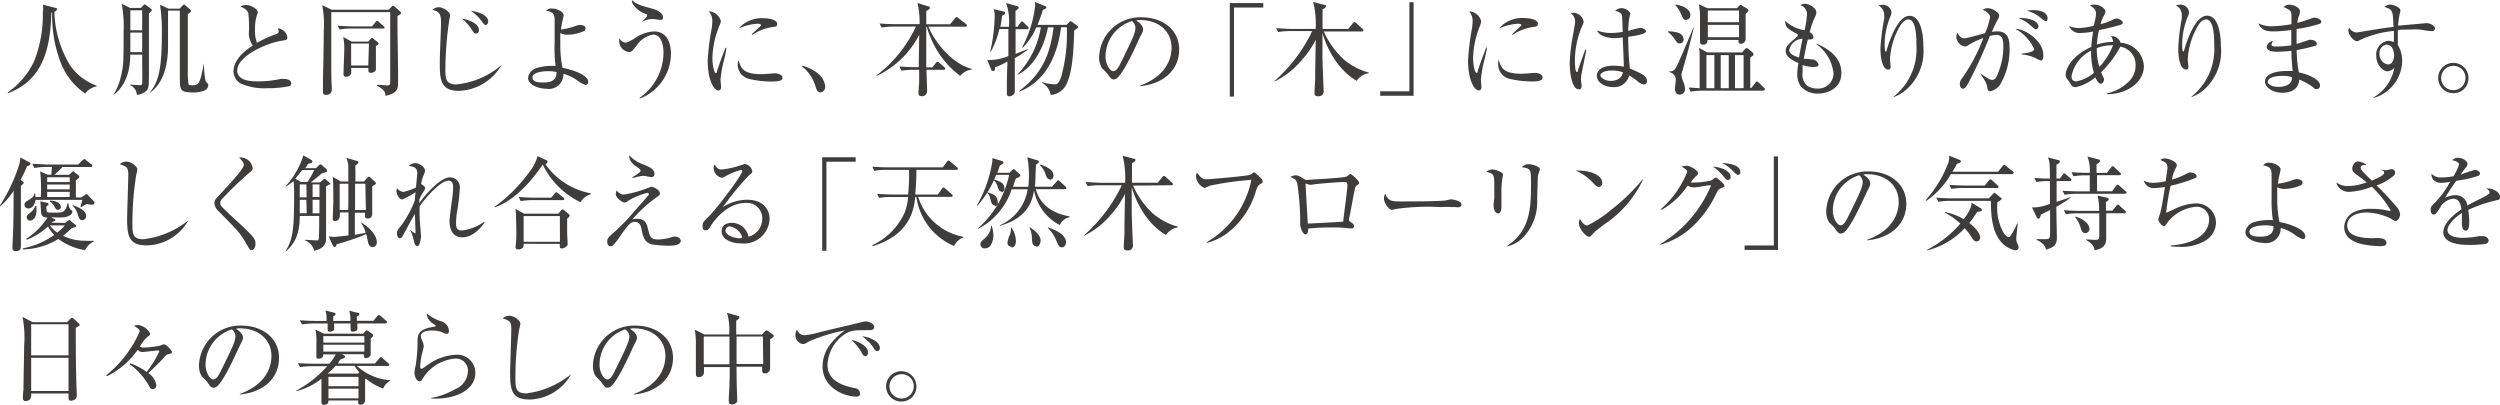 <svg id="レイヤー_1" data-name="レイヤー 1" xmlns="http://www.w3.org/2000/svg" viewBox="0 0 291.9 47.26"><defs><style>.cls-1{fill:#3f3c3c;}</style></defs><title>4-a</title><path class="cls-1" d="M12.28,11.09a2.05,2.05,0,0,0-1.33.84,7.86,7.86,0,0,1-3-4,15.37,15.37,0,0,1-.86-5.46L7,2.46c-.12,4.08-.89,7.88-5.09,9.43l0-.1A9.42,9.42,0,0,0,5,8.12a14.77,14.77,0,0,0,1-5.67A2.51,2.51,0,0,0,6,1.54l1.42.37c.2,0,.24.07.24.17s-.19.26-.31.3a12.75,12.75,0,0,0,1.8,6.2A6.39,6.39,0,0,0,12.29,11Z" transform="translate(-1 -1)"/><path class="cls-1" d="M18.39,2.57c0,.48,0,1,0,1.49,0,.8,0,4.37,0,5.1,0,2,0,2.22-.41,2.54a2,2,0,0,1-1,.38,1.33,1.33,0,0,0-.78-1.14v-.08a8.25,8.25,0,0,0,1.08.08c.19,0,.29,0,.32-.19s0-2.13,0-3.37H16.21c0,3-1.33,4.27-2,4.73l0,0A6.69,6.69,0,0,0,15.1,10c.33-1.36.33-1.67.33-5.29a14.29,14.29,0,0,0-.22-3.27l1,.49h1.24l.24-.25c.08-.08.14-.17.21-.17s.14.08.19.12L18.6,2c.07.06.12.11.12.19S18.65,2.37,18.39,2.57ZM17.6,4.81H16.22c0,.3,0,1.88,0,2.28H17.6Zm0-2.6H16.22V4.53H17.6ZM25,11.51a3.24,3.24,0,0,1-1.53.28C22,11.78,22,11.48,22,10c0-.58,0-3.56,0-3.61V2.24H20.62c0,.06,0,2.51,0,4.45-.11,3.66-1.59,4.76-2.21,5.22l0,0c1.08-1.31,1.49-2.67,1.49-7.12a19.4,19.4,0,0,0-.22-3.24l1,.46h1.29l.33-.35s.12-.13.18-.13.12.06.18.11l.53.46s.12.11.12.19-.25.31-.38.36c0,1.45,0,3.38,0,3.9,0,.86,0,1.73,0,2.59a11,11,0,0,0,.08,1.7c.06.1.22.12.42.12.71,0,.79-.24,1-.85.08-.26.33-1.48.39-1.73h0A9.52,9.52,0,0,0,25,10.43a1,1,0,0,0,.25.32.28.28,0,0,1,.07.2A.78.78,0,0,1,25,11.51Z" transform="translate(-1 -1)"/><path class="cls-1" d="M34.54,11.11a12.89,12.89,0,0,1-2.33.19A6.74,6.74,0,0,1,29,10.7a1.74,1.74,0,0,1-.74-1.37c0-.74.47-1.91,2.26-3a2.55,2.55,0,0,1-.47-1.39A13.67,13.67,0,0,0,30,2.57,1,1,0,0,0,29.54,2c-.33-.18-.38-.19-.46-.25a1.66,1.66,0,0,1,.67-.17c.52,0,1.35.48,1.35.84a1.1,1.1,0,0,1-.07.26,4.6,4.6,0,0,0-.25,1.65A4.14,4.14,0,0,0,31,6,13.57,13.57,0,0,1,33.2,5c.21-.08.34-.16.34-.32a1.23,1.23,0,0,0-.09-.38,1.43,1.43,0,0,1,.78.38,1.3,1.3,0,0,1,.32.65c0,.34-.08.34-.73.44-1.67.26-5.12,1.77-5.12,3.45,0,1.28,1.75,1.28,2.52,1.28a12.17,12.17,0,0,0,2.53-.28,3.17,3.17,0,0,1,.45,0c.32,0,.8.12.8.5S34.69,11.06,34.54,11.11Z" transform="translate(-1 -1)"/><path class="cls-1" d="M47.41,2.88c0,.25,0,.52,0,.92,0,.71.06,4.67.07,5.42,0,.36,0,1,0,1.43,0,.73-.07,1.24-1.47,1.54,0-.37-.12-.74-1-1.18v-.1c.63,0,1,.06,1.14.06.33,0,.41,0,.41-.47V6.92c0-.46,0-4.1,0-4.38V2.42H39.68c0,.7,0,3.75,0,4.38,0,.41,0,.82,0,1.24,0,1.12,0,2.25.06,3.12,0,.06,0,.19,0,.31,0,.61-.62.61-.68.61-.35,0-.35-.23-.35-.41s0-.94,0-1.1c0-.79.09-3.69.09-5.9a11.63,11.63,0,0,0-.18-3.07l1.11.54h6.66l.32-.35c.07-.07.12-.11.19-.11a.31.31,0,0,1,.2.1l.59.53a.37.37,0,0,1,.13.2C47.84,2.62,47.68,2.71,47.41,2.88ZM45.74,4.33H42.05a7.76,7.76,0,0,0-1.39.11L40.43,4c.73.06,1.46.08,1.81.08h2.21l.39-.49c.08-.1.13-.14.2-.14a.34.34,0,0,1,.22.13l.53.48a.34.34,0,0,1,.12.2C45.91,4.3,45.83,4.33,45.74,4.33Zm-.85,2c0,.37,0,1,0,1.44,0,.2,0,1.1,0,1.24a.4.4,0,0,1-.15.36.77.77,0,0,1-.44.13c-.29,0-.29-.14-.29-.43V8.93H42a3.91,3.91,0,0,1,0,.65.58.58,0,0,1-.58.38.27.27,0,0,1-.31-.31c0-.48.09-2.59.09-3a6.21,6.21,0,0,0-.13-1.34l1,.55H44l.25-.29c.08-.1.13-.13.19-.13s.12,0,.21.12l.43.35a.27.27,0,0,1,.12.19C45.22,6.18,45.09,6.27,44.89,6.37Zm-.81-.25H42V8.64h2Z" transform="translate(-1 -1)"/><path class="cls-1" d="M54.57,11.61c-2.22,0-2.22-1.46-2.22-3.42,0-.71.14-3.81.14-4.45,0-.79,0-1.4-1-1.58a1,1,0,0,1,.79-.31c.38,0,1.27.47,1.27.94a1.62,1.62,0,0,1-.08.48A40.48,40.48,0,0,0,53,9c0,1.08,0,1.86,1.27,1.86a9.51,9.51,0,0,0,5.29-2.27l0,0A6,6,0,0,1,54.57,11.61Zm2-6.69c-.07,0-.2,0-.37-.28a5.48,5.48,0,0,0-1.28-1.48c1.37.28,2,.79,2,1.35A.37.37,0,0,1,56.52,4.92Zm1.18-1c-.15,0-.19,0-.55-.5A5.11,5.11,0,0,0,56,2.28c.31,0,2,.32,2,1.22C58,3.67,57.93,3.9,57.7,3.9Z" transform="translate(-1 -1)"/><path class="cls-1" d="M69.36,10.92a3.55,3.55,0,0,1-1-.56,4.73,4.73,0,0,0-1.58-.74,1.7,1.7,0,0,1-2,1.74c-.88,0-2.12-.44-2.12-1.26a1.39,1.39,0,0,1,1-1.16,6.12,6.12,0,0,1,2.21-.23A16.14,16.14,0,0,1,65.76,6c0-.24,0-2.53,0-2.61,0-.72-.14-1-1-1.14A.89.89,0,0,1,65.53,2c.41,0,1.28.32,1.28.79a5.66,5.66,0,0,1-.14.66,9,9,0,0,0-.17,1,7.9,7.9,0,0,0,1.87-.48,1,1,0,0,1,.35-.06c.17,0,.65.07.65.4a.33.33,0,0,1-.17.31,4.9,4.9,0,0,1-2,.44,1.82,1.82,0,0,1-.78-.2c0,.22,0,.66,0,1.28a13.52,13.52,0,0,0,.26,2.78c1.12.2,3,.83,3,1.63C69.7,10.71,69.61,10.92,69.36,10.92ZM65,9.31c-.61,0-1.83.13-1.83.73s.85.59,1.35.59c1.41,0,1.46-.8,1.46-1.22A4.34,4.34,0,0,0,65,9.31Z" transform="translate(-1 -1)"/><path class="cls-1" d="M75.73,12.5l-.06-.07a6.49,6.49,0,0,0,2.8-5.28c0-.78-.22-2.11-1.2-2.11a2.91,2.91,0,0,0-1.92,1.25c-.48.61-.62.79-.87.79A1.28,1.28,0,0,1,73.3,5.8a1.54,1.54,0,0,1,0-.32c.24.29.41.49.73.49.15,0,.22,0,1-.44a4.3,4.3,0,0,1,2.31-.86c1.75,0,2,1.72,2,2.59A5.64,5.64,0,0,1,75.73,12.5ZM78,3.31c-.13,0-.73-.1-.86-.1a3.35,3.35,0,0,0-1.24.36l0,0c.64-.62.66-.65.66-.77s-.06-.12-.19-.18a2.82,2.82,0,0,1-1.37-1A.86.86,0,0,1,74.78,1c.54.52,1,.64,2.35,1,.82.23,1.28.61,1.28,1S78.22,3.31,78,3.31Z" transform="translate(-1 -1)"/><path class="cls-1" d="M85.54,8a14,14,0,0,0-.41,2.29c0,.13.06.71.06.83s0,.44-.31.44c-.48,0-1.25-1.1-1.25-3.54A30.39,30.39,0,0,1,84.1,4.3a5.68,5.68,0,0,0,.07-.8,1.63,1.63,0,0,0-.4-1.16.47.47,0,0,1,.21,0,1.55,1.55,0,0,1,1.19,1.14A1.63,1.63,0,0,1,85,4a10.61,10.61,0,0,0-.82,3.77c0,.83.2,1.75.39,1.75s.13-.14.15-.23c.13-.41.62-1.8,1-2.72l.09,0C85.8,6.91,85.64,7.61,85.54,8Zm5.66,2.52a11.47,11.47,0,0,1-2.88-.34,1.75,1.75,0,0,1-1.19-1.63,1,1,0,0,1,.12-.5c.27.91.48,1.61,2.71,1.61.24,0,1.38-.1,1.49-.1.41,0,.91.18.91.52S91.94,10.51,91.2,10.51Zm-.09-6.34a5.45,5.45,0,0,0-2.27.89L88.77,5l1.07-1a.11.11,0,0,0,0-.1c0-.13-.37-.13-.44-.13a6.8,6.8,0,0,0-2.14.54,3.57,3.57,0,0,1,2.92-1.18c.73,0,1.56.22,1.56.64S91.53,4.09,91.11,4.17Z" transform="translate(-1 -1)"/><path class="cls-1" d="M96.81,11.79c-.38,0-.47-.31-.59-.71a4.68,4.68,0,0,0-1.54-2.3l0-.11a5,5,0,0,1,1.87.95,2.19,2.19,0,0,1,.8,1.48A.64.64,0,0,1,96.81,11.79Z" transform="translate(-1 -1)"/><path class="cls-1" d="M105.33,4.11a7.13,7.13,0,0,0-1.39.11l-.24-.48c.8.07,1.64.08,1.81.08h2.86a10.11,10.11,0,0,0-.24-2.47l1.27.4c.11,0,.17.07.17.16s-.06.19-.42.38c0,.08,0,1,0,1.54h2.78l.55-.67c.08-.11.14-.16.2-.16s.13,0,.24.13l.86.66a.25.25,0,0,1,.12.19c0,.08-.06.13-.18.13h-4.32c.92,2.16,3,4.43,5.07,4.93v.08a2,2,0,0,0-1.35.74,10.21,10.21,0,0,1-2.72-3,11.6,11.6,0,0,1-1.19-2.73h-.06c0,.76,0,1.27,0,1.4,0,.53,0,2.85,0,3.33h.71l.41-.5c.08-.1.14-.14.2-.14a.38.38,0,0,1,.21.12l.56.49a.27.27,0,0,1,.12.19c0,.07-.07.13-.18.13h-2c0,.38.07,2.12.07,2.48a.59.59,0,0,1-.62.6c-.39,0-.39-.25-.39-.37,0-.36.07-.92.08-1.28,0-.7,0-1.12,0-1.43h-.65a7.12,7.12,0,0,0-1.39.11L106,8.76c.73.06,1.46.08,1.81.08h.46c0-.54.06-3.45.06-3.78a10.71,10.71,0,0,1-5,4.82l0-.07a15.13,15.13,0,0,0,4.61-5.71Z" transform="translate(-1 -1)"/><path class="cls-1" d="M119.49,7.79c0,1.45,0,1.7,0,2.4,0,.42,0,1.09,0,1.51s-.51.55-.61.55c-.26,0-.32-.16-.32-.34s0-.49,0-.58c0-.9,0-1.22.07-3.14a11.78,11.78,0,0,1-1.45.68c0,.22,0,.42-.22.42s-.2-.13-.24-.2L116.27,8a5.51,5.51,0,0,0,2.47-.46c0-1.06,0-2.24,0-3.15h-1.06a9.52,9.52,0,0,1-1,2.65l-.07,0a19.6,19.6,0,0,0,.53-4.16,2.13,2.13,0,0,0-.12-.82l1.13.28c.09,0,.2,0,.2.18s-.17.24-.35.31a10.61,10.61,0,0,1-.2,1.3h1a6.81,6.81,0,0,0-.32-2.78l1.29.38c.07,0,.18.08.18.17s-.2.25-.38.35c0,.25,0,1.52,0,1.88h.24l.33-.46c.06-.07.12-.16.18-.16a.37.37,0,0,1,.21.13l.47.46a.29.29,0,0,1,.11.18c0,.11-.11.13-.18.13h-1.35c0,.77,0,2.11,0,2.88L121,6.73l0,.08A14.2,14.2,0,0,1,119.49,7.79Zm6.94-3.25c-.09,2.51-.19,4.79-.93,6.34a2.25,2.25,0,0,1-1.82,1.21,2,2,0,0,0-1-1.42l0-.08a5.11,5.11,0,0,0,1.42.25c.28,0,.47,0,.8-.85a18.8,18.8,0,0,0,.66-5.81h-.67c-.34,2.71-1.47,6.2-4.87,7.51l0-.08c2.49-1.91,3.55-3.93,4-7.42h-.66c-.48,2.53-1.81,4.71-3.52,5.53l0-.07a10.31,10.31,0,0,0,2.69-5.46H122a7.58,7.58,0,0,1-1.59,2.39l-.06-.06a13.59,13.59,0,0,0,1.52-4.89,1.39,1.39,0,0,0-.06-.41L123,1.7c.12,0,.18.12.18.19s-.22.22-.41.26c-.31,1-.51,1.45-.62,1.75h3.39l.28-.3c.07-.08.13-.13.18-.13a.49.49,0,0,1,.21.11l.55.42c.08.06.13.1.13.17S126.57,4.48,126.44,4.54Z" transform="translate(-1 -1)"/><path class="cls-1" d="M134.1,11.06V11c2.52-.91,3.69-2.6,3.69-4.43,0-2-1.6-3.23-3.65-3.23a.91.91,0,0,0-.48.07c.64.35.81.79.81,1s0,.22-.4,1c-.75,1.64-1.86,4.05-2.66,4.73a.67.67,0,0,1-.38.13c-.27,0-.38-.16-.73-.66-.08-.12-.55-.56-.64-.67a2.26,2.26,0,0,1-.33-1.22,4.81,4.81,0,0,1,5-4.7c2.28,0,4.35,1.35,4.35,3.77S136.79,10.82,134.1,11.06Zm-.93-7.6a4.35,4.35,0,0,0-3.09,4.13c0,.82.46,1.72.92,1.72s.78-.85,1-1.26c1.18-2.41,1.57-3.19,1.57-3.81A1.06,1.06,0,0,0,133.17,3.46Z" transform="translate(-1 -1)"/><path class="cls-1" d="M145.08,1.88v10.4h-.49V1.36h3.91v.52Z" transform="translate(-1 -1)"/><path class="cls-1" d="M155.56,4.67a9.94,9.94,0,0,0,2.33,3.26,7.56,7.56,0,0,0,2.92,1.54v.08a2,2,0,0,0-1.4.89c-3.06-1.79-4-5.59-4-5.61,0,.67,0,1.56,0,2.87,0,.62.14,3.84.14,3.9a.57.57,0,0,1-.62.64c-.45,0-.45-.24-.45-.41s.07-1.3.08-1.55c0-.74,0-1.14.07-4.65A10.53,10.53,0,0,1,153,8a9.57,9.57,0,0,1-3.19,2.52l0-.06a18.15,18.15,0,0,0,4.4-5.83h-2.6a8,8,0,0,0-1.39.11L150,4.3c.6,0,1.21.08,1.81.08h2.81a11,11,0,0,0-.29-3.15l1.34.35c.06,0,.15,0,.15.14s-.13.23-.4.38c0,.32,0,1.92,0,2.28h3l.54-.66s.12-.14.19-.14.16.08.22.13l.71.65a.24.24,0,0,1,.12.18c0,.12-.12.13-.19.13Z" transform="translate(-1 -1)"/><path class="cls-1" d="M162.15,12.18v-.52h3.41V1.26h.49V12.18Z" transform="translate(-1 -1)"/><path class="cls-1" d="M174.32,8a14,14,0,0,0-.41,2.29c0,.13.06.71.06.83s0,.44-.31.44c-.48,0-1.25-1.1-1.25-3.54a30.39,30.39,0,0,1,.46-3.72,5.68,5.68,0,0,0,.07-.8,1.63,1.63,0,0,0-.4-1.16.47.47,0,0,1,.21,0,1.55,1.55,0,0,1,1.19,1.14,1.63,1.63,0,0,1-.15.56A10.61,10.61,0,0,0,173,7.75c0,.83.2,1.75.39,1.75s.13-.14.15-.23c.13-.41.62-1.8,1-2.72l.09,0C174.58,6.91,174.41,7.61,174.32,8ZM180,10.51a11.47,11.47,0,0,1-2.88-.34,1.75,1.75,0,0,1-1.19-1.63A1,1,0,0,1,176,8c.27.91.48,1.61,2.71,1.61.24,0,1.38-.1,1.49-.1.41,0,.91.18.91.52S180.72,10.51,180,10.51Zm-.09-6.34a5.45,5.45,0,0,0-2.27.89L177.54,5l1.07-1a.11.11,0,0,0,0-.1c0-.13-.37-.13-.44-.13a6.8,6.8,0,0,0-2.14.54A3.57,3.57,0,0,1,179,3.11c.73,0,1.56.22,1.56.64S180.31,4.09,179.88,4.17Z" transform="translate(-1 -1)"/><path class="cls-1" d="M185.66,9.61a4.42,4.42,0,0,0-.06.65c0,.13.07.68.07.79,0,.35-.2.38-.33.38-.84,0-1.06-2.13-1.06-3a20.38,20.38,0,0,1,.38-3.33c.17-.94.25-1.38.25-1.54a1.12,1.12,0,0,0-.51-1,.87.87,0,0,1,.35-.07,1.27,1.27,0,0,1,1.15,1c0,.16,0,.2-.19.6A10.1,10.1,0,0,0,184.89,8c0,.19,0,1.39.21,1.39s.13-.11.15-.2S186,7,186.11,6.8l.12,0Zm7.27,1.25a1.41,1.41,0,0,1-.71-.36,8.16,8.16,0,0,0-1-.7,1.77,1.77,0,0,1-1.89,1.37c-1,0-1.88-.56-1.88-1.31s.75-1.19,1.93-1.19a7.7,7.7,0,0,1,1.22.11c0-.54-.12-2.91-.13-3.41a6.63,6.63,0,0,1-1,.08c-.51,0-1.72-.16-2-.9a4.45,4.45,0,0,0,1.65.3,9,9,0,0,0,1.34-.12c0-.76-.06-1.8-.08-1.92s-.12-.37-.8-.55a1.18,1.18,0,0,1,.76-.31c.4,0,1,.34,1,.65,0,0-.13.68-.14.73a10.8,10.8,0,0,0-.09,1.28l.39-.11a6.15,6.15,0,0,1,1.07-.24c.22,0,.62.18.62.41s-.75.46-2.08.62c0,.08,0,1.88.19,3.71,1.34.56,2,.88,2,1.45A.36.36,0,0,1,192.93,10.86Zm-3.79-1.62c-.92,0-1.28.35-1.28.55s.44.65,1.2.65c.2,0,1.25,0,1.43-1A3.64,3.64,0,0,0,189.15,9.24Z" transform="translate(-1 -1)"/><path class="cls-1" d="M197.13,6.07c-.28,0-.33-.11-.61-.52a3.72,3.72,0,0,0-.78-.82V4.66a3.72,3.72,0,0,1,1.19.16.86.86,0,0,1,.65.77A.46.46,0,0,1,197.13,6.07Zm.28,3.26a1.85,1.85,0,0,0-.08.44,2.17,2.17,0,0,0,.15.62,2.67,2.67,0,0,1,.26.95.63.63,0,0,1-.61.71c-.4,0-.56-.3-.56-.72,0-.16.09-.84.09-1s0-.74-.83-.94V9.35c.44,0,.6-.1.78-.32.28-.4,1.73-3.91,2.11-4.81h.06C198.31,6,198.33,6.19,197.42,9.34Zm.49-6c-.31,0-.35-.1-.67-.79a2.69,2.69,0,0,0-.61-.91V1.54c.72.06,1.75.48,1.75,1.22A.49.49,0,0,1,197.91,3.3Zm9,8.26H199.8a7.84,7.84,0,0,0-1.39.11l-.24-.47c.61,0,1,.06,1.28.07,0-3.24,0-3.6,0-4a3.24,3.24,0,0,0-.09-.7l1,.52h4.06l.27-.32c.09-.11.15-.18.26-.18a.42.42,0,0,1,.24.13l.42.36c.09.08.13.13.13.22s0,.16-.38.37v3.57h.13l.46-.6c.06-.07.13-.16.19-.16s.15.08.21.13l.61.6c.11.11.12.16.12.19S207,11.57,206.9,11.57Zm-2.08-8.92c0,.4,0,.85,0,1.45,0,.41,0,1.07,0,1.48a.55.55,0,0,1-.59.5c-.26,0-.25-.18-.24-.44h-3.62c0,.18,0,.56-.56.56-.29,0-.32-.22-.32-.41,0-.44,0-2.4,0-2.79a6.49,6.49,0,0,0-.14-1.52l1,.46h3.46l.2-.22c.11-.12.15-.17.22-.17s.13,0,.21.12L205,2c.14.12.15.19.15.23S205,2.49,204.82,2.64Zm-3.65,4.77h-.93v3.86h.93Zm2.88-5.21h-3.64V3.59h3.64Zm0,1.67h-3.64V5.34h3.64Zm-1.2,3.54h-.94v3.86h.94Zm1.73,0h-1v3.86h1Z" transform="translate(-1 -1)"/><path class="cls-1" d="M213.25,11.93a2.63,2.63,0,0,1-2-.85,2.58,2.58,0,0,1-.4-1.5,6.48,6.48,0,0,1,.14-1.22c-.55-.24-1.49-.66-1.49-1.4,0-.52.21-.7,1.26-1.62.13-.11.14-.17.14-.23s0-.13-.13-.18c-1-.54-1.32-.74-1.33-1.5a4.06,4.06,0,0,0,2.27,1.1,14,14,0,0,0,.28-1.92,1.12,1.12,0,0,0-.76-1,.72.72,0,0,1,.51-.17c.57,0,1.34.54,1.34,1a1.55,1.55,0,0,1-.18.58,9.55,9.55,0,0,0-.6,1.74.71.71,0,0,1,.43.55c0,.32-.32.31-.65.3-.15.62-.18.73-.48,2.25a9.63,9.63,0,0,1,1.21.11c.2.08.52.36.52.59s-.29.26-.65.26a3.69,3.69,0,0,1-1.2-.23,6.05,6.05,0,0,0,0,.8A1.75,1.75,0,0,0,212,11a2.08,2.08,0,0,0,1.15.34,1.78,1.78,0,0,0,1.93-1.8,4.85,4.85,0,0,0-2-3.39l0-.07C215,6.92,216,8,216,9.52,216,11.53,214.07,11.93,213.25,11.93Zm-3.34-5.1c0,.52.76.77,1.14.88.08-.44.21-1.18.41-2.18A1.63,1.63,0,0,0,209.91,6.83Z" transform="translate(-1 -1)"/><path class="cls-1" d="M223.79,11.27a4.62,4.62,0,0,1-1.67,1.06l0-.06a7.06,7.06,0,0,0,2.64-6c0-.79,0-3-.93-3-.47,0-.8.49-.91.65a8.63,8.63,0,0,0-1.25,4c0,.13.08.74.08.86s0,.34-.28.34c-.69,0-.91-1.4-.91-2.48A25.91,25.91,0,0,1,221,3.19a3,3,0,0,0,0-.46,1.25,1.25,0,0,0-.68-1.09,2.24,2.24,0,0,1,.53-.08,1,1,0,0,1,1,.86,1.41,1.41,0,0,1-.14.53,8.77,8.77,0,0,0-.66,3.21c0,.18,0,.86.12.86s.09-.06.11-.12c.27-1,1.28-4.05,2.67-4.05s1.62,2.35,1.62,3.55A6,6,0,0,1,223.79,11.27Z" transform="translate(-1 -1)"/><path class="cls-1" d="M234.53,10.89a1.94,1.94,0,0,1-1.14.77c-.27,0-.32-.19-.35-.4-.08-.5-.11-.6-.87-1.73l0,0c1,.72,1.25.8,1.46.8a.53.53,0,0,0,.46-.35,8,8,0,0,0,.82-3.59c0-.47,0-1.31-.79-1.31a3.3,3.3,0,0,0-.78.12,58.84,58.84,0,0,1-2.46,5.39c-.15.3-.41.77-.67.77s-.38-.29-.38-.56a1.06,1.06,0,0,1,.26-.66,20.45,20.45,0,0,0,2.48-4.7,9.83,9.83,0,0,0-1.66.77.89.89,0,0,1-.49.22,1.21,1.21,0,0,1-1-1.1,1,1,0,0,1,.14-.48c.21.41.47.62.8.62s2-.49,2.41-.59A8.13,8.13,0,0,0,233.36,3c0-.48-.69-.79-.86-.85a1,1,0,0,1,.59-.19c.62,0,1.34.55,1.34.85a1.08,1.08,0,0,1-.18.49c-.26.48-.46.91-.68,1.43a2.72,2.72,0,0,1,.63-.07c1.38,0,1.44,1.13,1.44,2.07A8.09,8.09,0,0,1,234.53,10.89Zm4.76-2.82a4,4,0,0,1-.65-.3,4.75,4.75,0,0,0-1.6-.42v-.1c.18,0,1.47-.12,1.47-.53a5.06,5.06,0,0,0-2.2-2.35c1.2,0,3.27,1.44,3.27,3.06C239.59,7.54,239.59,8.08,239.29,8.08Zm-.6-3.66c-.11,0-.28-.16-.56-.4a4.12,4.12,0,0,0-1.47-.9,2.39,2.39,0,0,1,.47,0c.62,0,1.88.29,1.88,1A.34.34,0,0,1,238.69,4.42Zm1.15-.94c-.15,0-.67-.48-.79-.56a4.1,4.1,0,0,0-1.39-.65,3.43,3.43,0,0,1,.73-.08c.21,0,1.69,0,1.69,1C240.09,3.3,240,3.48,239.85,3.48Z" transform="translate(-1 -1)"/><path class="cls-1" d="M247,12v-.1a4.91,4.91,0,0,0,2.42-1.26,2.57,2.57,0,0,0,.93-2,2.13,2.13,0,0,0-1.78-2.19,12.5,12.5,0,0,1-2.25,3,2,2,0,0,1,.11.23c.2.43.24.49.24.61s-.13.49-.36.49-.48-.32-.66-.76a5.18,5.18,0,0,1-2.31,1.16c-.37,0-.48-.2-.66-.52,0,0-.34-.47-.38-.52a.69.69,0,0,1-.11-.4c0-.92,1-2.4,3-3.26,0-.35.06-.9.2-1.8a7.41,7.41,0,0,1-1.41.17,1.32,1.32,0,0,1-1.39-.8,3.24,3.24,0,0,0,1.28.22A9.2,9.2,0,0,0,245.49,4c0-.1.09-.48.12-.58a4.68,4.68,0,0,0,.12-.84c0-.5-.31-.7-.69-.92.09-.07.17-.12.51-.12.71,0,1.28.52,1.28.77s0,.19-.28.71a5.56,5.56,0,0,0-.29.8,6.89,6.89,0,0,0,1.53-.56.8.8,0,0,1,.33-.1c.27,0,.73.26.73.47s0,.18-.54.35-1.66.42-2.23.54a9.8,9.8,0,0,0-.25,1.68,6.49,6.49,0,0,1,1.92-.31,1.77,1.77,0,0,0-.28-.67A1.1,1.1,0,0,1,248.6,6a2.87,2.87,0,0,1,2.72,2.71C251.32,10.61,249.37,12,247,12Zm-1.82-5.1a4.26,4.26,0,0,0-2.31,3c0,.37.18.6.53.6a4.23,4.23,0,0,0,2.08-1A8.59,8.59,0,0,1,245.16,6.91Zm.64-.29a7,7,0,0,0,.31,2.21,8.35,8.35,0,0,0,1.59-2.53A4.9,4.9,0,0,0,245.79,6.63Z" transform="translate(-1 -1)"/><path class="cls-1" d="M258.56,11.27a4.62,4.62,0,0,1-1.67,1.06l0-.06a7.06,7.06,0,0,0,2.64-6c0-.79,0-3-.93-3-.47,0-.8.49-.91.65a8.63,8.63,0,0,0-1.25,4c0,.13.08.74.08.86s0,.34-.28.34c-.69,0-.91-1.4-.91-2.48a25.91,25.91,0,0,1,.41-3.47,3,3,0,0,0,0-.46,1.25,1.25,0,0,0-.68-1.09,2.24,2.24,0,0,1,.53-.08,1,1,0,0,1,1,.86,1.41,1.41,0,0,1-.14.53,8.77,8.77,0,0,0-.66,3.21c0,.18,0,.86.12.86s.09-.06.11-.12c.27-1,1.28-4.05,2.67-4.05s1.62,2.35,1.62,3.55A6,6,0,0,1,258.56,11.27Z" transform="translate(-1 -1)"/><path class="cls-1" d="M271.81,3.79a16,16,0,0,1-2.66.6c0,.47,0,1.25,0,1.74.24-.06,1.26-.41,1.47-.48a.71.71,0,0,1,.21,0c.21,0,.67.13.67.43s-.13.24-.25.29a20.14,20.14,0,0,1-2.09.48,14.91,14.91,0,0,0,.26,2.61c1.11.2,2.47.85,2.47,1.5,0,.16-.08.44-.37.44s-.18,0-.58-.31a6.86,6.86,0,0,0-1.48-.8c-.08,1.13-.91,1.54-2,1.54s-2-.65-2-1.27c0-1,1.39-1.27,2.55-1.27a5.36,5.36,0,0,1,.68,0,23.25,23.25,0,0,1-.15-2.36,15.52,15.52,0,0,1-1.67.11c-.66,0-1.21-.12-1.21-.58a.83.83,0,0,1,.76-.67.72.72,0,0,0-.2.42c0,.2.24.22.6.22a11.33,11.33,0,0,0,1.71-.14c0-.6,0-.82,0-1.79a15.54,15.54,0,0,1-2.11.17c-1,0-1.45-.29-1.74-.95a3.56,3.56,0,0,0,1.64.35,17.71,17.71,0,0,0,2.23-.24c0-.17,0-.94,0-1,0-.54-.12-.67-.91-1a.87.87,0,0,1,.69-.28c.55,0,1.22.38,1.22.78a1.71,1.71,0,0,1-.17.64,3.5,3.5,0,0,0-.14.7c.54-.13,1.22-.37,1.84-.59a.74.74,0,0,1,.24,0c.24,0,.72.22.72.48A.3.3,0,0,1,271.81,3.79Zm-4.38,6.07c-.87,0-1.65.24-1.65.7,0,.24.36.58,1.29.58a2.23,2.23,0,0,0,1.15-.29.89.89,0,0,0,.38-.84A3.13,3.13,0,0,0,267.44,9.86Z" transform="translate(-1 -1)"/><path class="cls-1" d="M284.89,4.63c-.39,0-1-.14-1.4-.18s-.81,0-1.11,0c-.49,0-1,0-1.41.06,0,.37,0,.65,0,1s0,.53,0,.74a3.6,3.6,0,0,1,.51,1.9,4.58,4.58,0,0,1-3.31,4.28l0-.08a5,5,0,0,0,2.39-3.42,1.28,1.28,0,0,1-.78.4c-.59,0-1.33-.79-1.33-1.82a1.61,1.61,0,0,1,1.38-1.74,2,2,0,0,1,.68.14c0-.06,0-.86,0-1.3a12.19,12.19,0,0,0-3.83,1c-.34.18-.38.2-.48.2-.4,0-1-.74-1-1.24a.65.65,0,0,1,.09-.34,1.07,1.07,0,0,0,.86.56c.13,0,1.06-.17,1.59-.25,1.11-.19,2-.32,2.73-.4-.08-1.92-.08-2-1.06-2.33a1.07,1.07,0,0,1,.68-.28c.31,0,1.19.32,1.19.71,0,0-.08.38-.11.47A11.22,11.22,0,0,0,281,4l3.31-.3c.4,0,1,.28,1,.61A.34.34,0,0,1,284.89,4.63Zm-5.27,1.57a1,1,0,0,0-.79,1.09,1.19,1.19,0,0,0,1,1.24c.39,0,.71-.43.71-1.13C280.49,7.12,280.44,6.21,279.62,6.21Z" transform="translate(-1 -1)"/><path class="cls-1" d="M287.51,11.88a1.77,1.77,0,1,1,1.71-1.77A1.73,1.73,0,0,1,287.51,11.88Zm0-3.19a1.42,1.42,0,1,0,1.36,1.43A1.39,1.39,0,0,0,287.51,8.69Z" transform="translate(-1 -1)"/><path class="cls-1" d="M3.58,22.14c.13.07.19.13.19.2s-.21.28-.33.36c0,1.1,0,6,0,7,0,.37-.09.62-.58.62-.33,0-.4-.14-.4-.32s0-.49,0-.58c.12-1.75.13-4.09.13-6.16a8.41,8.41,0,0,1-1.58,1.85L1,25a20.45,20.45,0,0,0,2.25-4.8,3.8,3.8,0,0,0,.12-.82l1,.54c.13.07.19.12.19.22s-.09.17-.4.26A13.52,13.52,0,0,1,3.4,22Zm5,4.89.33-.24c.06,0,.11-.1.17-.1s.08,0,.14.08l.52.42c.09.07.14.13.14.22s-.11.13-.52.23a8.54,8.54,0,0,1-1,.89,5.88,5.88,0,0,0,2.68.58,7.84,7.84,0,0,0,.89,0l0,.1a2.1,2.1,0,0,0-1,1,7.2,7.2,0,0,1-3.12-1.31,8.17,8.17,0,0,1-4.15,1.22V30a9.59,9.59,0,0,0,3.67-1.56,5.33,5.33,0,0,1-.72-1A7.83,7.83,0,0,1,4.12,29l-.06-.11A8.36,8.36,0,0,0,6.55,26.4c-.46,0-.73-.14-.76-.66s-.06-1.1-.09-1.24l.76.17c.14,0,.2.07.2.17s-.07.14-.24.26a1.61,1.61,0,0,0,.06.62c.08.12.38.1,1.09.1s1.09,0,1.32-1.09H9a1.14,1.14,0,0,0,.33.83c.07,0,.12.07.12.16,0,.31-.45.6-1,.65s-1.17,0-1.49,0l.39.2c.09,0,.13.1.13.13s-.11.13-.33.19L7,27ZM5.76,24a18,18,0,0,0-.07-3l.87.4H7c0-.29.06-.77.06-.91H6.34A10.21,10.21,0,0,0,5,20.61l-.22-.48c.56,0,1.24.08,1.8.08h3.54l.51-.49c.11-.1.14-.14.2-.14s.11,0,.21.12l.63.49c.07.06.12.1.12.19s-.12.12-.19.12H8.29a11.57,11.57,0,0,1-.93.91H9.07l.31-.29c.06-.06.11-.11.17-.11s.09,0,.15.1l.45.36a.24.24,0,0,1,.11.18c0,.12-.12.19-.4.4v2h.64l.38-.26c.08-.06.13-.11.21-.11s.13,0,.21.14l.64.66a.29.29,0,0,1,.09.22c0,.16-.14.2-.32.2a2,2,0,0,1-.53-.08c-.09,0-.68.34-.71.35l-.09-.06a6.54,6.54,0,0,0,.24-.77H5.15c-.11.73-.52,1-.85,1a.43.43,0,0,1-.44-.43c0-.26.2-.38.38-.49.55-.32.68-.48.81-.84h.07a2.58,2.58,0,0,1,0,.43Zm-.51,1.07a3.83,3.83,0,0,1,0,.59c0,.79-.45,1.1-.75,1.1a.39.39,0,0,1-.38-.4c0-.22.11-.29.48-.58a1.57,1.57,0,0,0,.52-.72ZM6.51,21.7v.56H9.14V21.7Zm0,.85v.56H9.14v-.56ZM9.14,24v-.6H6.51V24ZM6.83,27.32a3.36,3.36,0,0,0,.86.84,6.86,6.86,0,0,0,.89-.84Zm0-2.9c.29,0,1.27.12,1.27.74a.34.34,0,0,1-.34.34c-.19,0-.24-.08-.45-.47a1.63,1.63,0,0,0-.51-.53Zm2.62.52c.6.22,1.61.58,1.61,1.28a.47.47,0,0,1-.45.49c-.29,0-.35-.17-.51-.6A2.13,2.13,0,0,0,9.46,25Z" transform="translate(-1 -1)"/><path class="cls-1" d="M18.15,29.65c-2,0-2.31-.94-2.31-3.06,0-.61.14-4.51.14-5.15,0-.94-.22-1-1-1.27a1.11,1.11,0,0,1,.78-.3c.58,0,1.28.58,1.28.92a6.2,6.2,0,0,1-.14.67,35.48,35.48,0,0,0-.44,5.47c0,1.36,0,2,1.29,2A10.26,10.26,0,0,0,23,26.72l0,0A5.69,5.69,0,0,1,18.15,29.65Z" transform="translate(-1 -1)"/><path class="cls-1" d="M30.39,30.2c-.19,0-.22,0-.78-1-.65-1.07-.92-1.34-3.15-3.6a1.37,1.37,0,0,1-.42-.85c0-.19,0-.4.43-.83,1.19-1.28,3-3.19,3-3.66,0-.29-.26-.55-.56-.86a1.42,1.42,0,0,1,1.59,1.22c0,.24-.12.34-.47.62a41.71,41.71,0,0,0-3.11,3,.6.6,0,0,0-.2.44c0,.3.08.38,1,1.27,2.64,2.42,3.11,2.84,3.11,3.47C30.84,29.78,30.69,30.2,30.39,30.2Z" transform="translate(-1 -1)"/><path class="cls-1" d="M39.07,22.77c0,1.68,0,4.38,0,6.06,0,.35,0,1.16-1.39,1.44a1.72,1.72,0,0,0-1.06-1.2V29c.2,0,1.2.07,1.38.07a.19.19,0,0,0,.21-.14c.06-.16.06-2.25.06-2.6v-.12H36c0,2.36-.72,3.29-1.6,4.14l-.06,0c.82-1.44,1-2.24,1-6.52,0-.55,0-1.12-.06-1.68a9.33,9.33,0,0,1-.94.66l0-.06a9.29,9.29,0,0,0,2.08-3.61l.92.53a.26.26,0,0,1,.14.19c0,.18-.25.22-.41.24s-.15.18-.44.54h1.25l.29-.28c.12-.12.19-.16.25-.16a.3.3,0,0,1,.21.11l.45.41a.33.33,0,0,1,.12.2c0,.12,0,.14-.61.32-.68.56-1,.84-1.32,1.06h1.09l.33-.29a.33.33,0,0,1,.21-.11c.06,0,.12,0,.2.11l.4.34a.25.25,0,0,1,.09.16C39.47,22.53,39.43,22.55,39.07,22.77Zm-2.79-1.91c-.38.49-.66.84-.81,1l.65.38h.79a11.22,11.22,0,0,0,.78-1.38Zm.49,3.47H36V25.9h.81Zm0-1.8H36c0,.24,0,1.3,0,1.51h.8Zm1.53,0h-.8V24h.8Zm0,1.8h-.8V25.9h.8Zm6.21,5.53c-.41,0-.52-.47-.56-.68s-.15-.72-.19-.85a24.55,24.55,0,0,1-3.44,1.18,1.93,1.93,0,0,0-.09.22.17.17,0,0,1-.15.11.28.28,0,0,1-.22-.18l-.48-1.07a3.54,3.54,0,0,0,.6.07c.25,0,1.38-.13,1.71-.17V25.8h-1c0,.48,0,1-.56,1-.21,0-.28-.08-.28-.29s.07-1.61.07-1.91c0-.65,0-2.45-.06-2.94l.94.53h.87c0-.29,0-1.55,0-1.81a3.37,3.37,0,0,0-.22-.94l1.22.35c.12,0,.18.1.18.17s0,.13-.35.35a3.76,3.76,0,0,0,0,.61c0,.41,0,1,0,1.27h1l.35-.4c.13-.14.18-.16.21-.16a.34.34,0,0,1,.22.12l.48.46c.09.08.13.12.13.18s0,.12-.15.18l-.28.19c0,.31,0,2.13,0,2.33s0,.76,0,.89a.49.49,0,0,1-.54.53c-.29,0-.34-.13-.29-.67H42.43v2.57c.72-.11,1.07-.18,1.26-.23A3.29,3.29,0,0,0,43.14,27l.06,0c.74.41,1.8,1.37,1.8,2.28A.53.53,0,0,1,44.51,29.85Zm-2.85-7.41h-1v3.07h1C41.68,24.49,41.68,24.29,41.67,22.44Zm2,0H42.46c0,.25,0,1.49,0,1.77s0,1,0,1.3h1.26Z" transform="translate(-1 -1)"/><path class="cls-1" d="M55,28.71c-1.49,0-1.51-1.52-1.51-1.94s.26-2.24.31-2.61a10.7,10.7,0,0,0,.11-1.24c0-.23,0-.83-.54-.83-1,0-2.86,2.24-3.38,3,0,.89,0,1.75.11,2.64,0,.07.06.83.06.85a3.14,3.14,0,0,1-.22,1,.24.24,0,0,1-.24.14c-.2,0-.29-.22-.35-.48a5,5,0,0,0-.47-1.37l.06,0a2.57,2.57,0,0,0,.51.38c.06,0,.07-.06.07-.14s-.07-1.79-.07-2.12c-.4.62-.87,1.55-1.31,2.34-.19.35-.27.49-.47.49s-.32-.31-.32-.55,0-.36.48-.91a12.67,12.67,0,0,0,1.62-3c0-.17,0-.54.08-.92a12,12,0,0,1-1.55.85c-.38,0-.69-.62-.69-1a.62.62,0,0,1,.07-.3,1.13,1.13,0,0,0,.73.42,7.36,7.36,0,0,0,1.49-.52c0-.22.14-1.6.14-1.62,0-.7-.34-.78-1-.91a1.21,1.21,0,0,1,.76-.31c.55,0,1.15.53,1.15.85a1.79,1.79,0,0,1-.19.6,4.39,4.39,0,0,0-.27,1c.08,0,.49.31.49.47a3.22,3.22,0,0,1-.34.61,5.19,5.19,0,0,0-.36.72c0,.12,0,.18,0,.41.72-1,2.45-3,3.58-3a1.15,1.15,0,0,1,1.15,1.28,23.31,23.31,0,0,1-.31,2.65,9.15,9.15,0,0,0-.13,1.35c0,.48,0,.92.69.92a5.54,5.54,0,0,0,2.57-1l.07.07C57.22,27.52,56.22,28.71,55,28.71Z" transform="translate(-1 -1)"/><path class="cls-1" d="M68.78,24.61a9.39,9.39,0,0,1-4.41-4.4c-2.27,3.38-4.45,4.63-5.61,5l0-.07a18,18,0,0,0,4-4,5,5,0,0,0,1-1.91l1,.46c.09,0,.17.11.17.18s0,.18-.26.29a8.3,8.3,0,0,0,5.31,3.41v.11A2.05,2.05,0,0,0,68.78,24.61Zm-1.56,1.91c0,.49,0,1.12,0,1.63,0,.22.06,1.19.06,1.39s-.45.47-.65.47-.27-.06-.27-.24,0-.14,0-.3H62.15c0,.22,0,.65-.68.65a.25.25,0,0,1-.27-.26c0-.11.06-.61.06-.71.06-1.09,0-2.21,0-2.41a12.24,12.24,0,0,0-.07-1.35l1,.56h4l.31-.38a.24.24,0,0,1,.18-.12.33.33,0,0,1,.2.11l.49.41s.15.12.15.18S67.44,26.38,67.22,26.52Zm-.52-2.15H63.17a7.66,7.66,0,0,0-1.38.11L61.56,24c.73.06,1.46.08,1.81.08h2l.39-.49c.06-.08.12-.14.19-.14s.13.06.21.12l.62.49a.26.26,0,0,1,.12.18C66.89,24.36,66.78,24.37,66.7,24.37Zm-.33,1.86H62.14v3h4.24Z" transform="translate(-1 -1)"/><path class="cls-1" d="M79.08,29.69a14.37,14.37,0,0,1-2-.16c-.88-.28-1-.9-1.19-1.85-.12-.61-.45-.78-.83-.78s-.77.37-1.72,1.78a6.16,6.16,0,0,1-.81,1,.31.31,0,0,1-.23.08c-.2,0-.4-.17-.4-.54s.09-.48.76-1.06A23.28,23.28,0,0,0,75,25.74c.28-.32,1.73-1.93,1.75-2a.23.23,0,0,0,0-.1c0-.12-.14-.12-.19-.12a8.85,8.85,0,0,0-2.08.84c-.33.24-.4.29-.58.29s-1-.49-1-1a1.34,1.34,0,0,1,.11-.43,1,1,0,0,0,.82.5,12.8,12.8,0,0,0,2.56-.68l.66-.24c.22,0,1,.37,1,.76,0,.22-.08.26-.41.49a15.78,15.78,0,0,0-2.81,2.57,2.66,2.66,0,0,1,.61-.07c.94,0,1.09.65,1.21,1.15.24,1,.36,1.26,1.22,1.26a5.82,5.82,0,0,0,1.35-.2,1.91,1.91,0,0,1,.61-.14c.29,0,.66.23.66.52C80.47,29.65,79.5,29.69,79.08,29.69Zm-1.94-8c-.17,0-.83-.16-1-.16a4.3,4.3,0,0,0-1.11.23l-.19,0,0-.07c.2-.12.51-.31.68-.44s.27-.2.27-.31-.09-.22-.41-.43c-.74-.52-.88-.8-.93-1.39a4.29,4.29,0,0,0,1.61,1.06c.6.24,1.36.53,1.36,1.13C77.42,21.45,77.35,21.65,77.14,21.65Z" transform="translate(-1 -1)"/><path class="cls-1" d="M87.55,29.42c-1.13,0-2.29-.47-2.29-1.4s.81-1,1.29-1a2,2,0,0,1,1.85,1.62A2.18,2.18,0,0,0,90,26.48a1.79,1.79,0,0,0-1.92-1.79c-2.29,0-3.81,2.27-4,2.54-.29.48-.4.66-.65.66s-.4-.08-.4-.5.09-.49.8-1.19c.94-.95,3.83-4.77,3.83-5.23,0-.07,0-.12-.13-.12a6.79,6.79,0,0,0-1.68.65s-.48.26-.52.26a1.16,1.16,0,0,1-1-1.13.54.54,0,0,1,.13-.4c.27.46.48.56.81.56a10.05,10.05,0,0,0,2.17-.48c.08,0,.47-.16.53-.16a1,1,0,0,1,.86.83c0,.19,0,.2-.42.53a34.2,34.2,0,0,0-3,3.66,5.42,5.42,0,0,1,2.82-.85c1.89,0,2.63,1.15,2.63,2.24A3,3,0,0,1,87.55,29.42Zm-1.28-2a.54.54,0,0,0-.56.5c0,.62,1.21.9,1.55.9a1.1,1.1,0,0,0,.41-.07A1.76,1.76,0,0,0,86.26,27.46Z" transform="translate(-1 -1)"/><path class="cls-1" d="M97.49,19.88v10.4H97V19.36h3.91v.52Z" transform="translate(-1 -1)"/><path class="cls-1" d="M110.51,23.71l.46-.66c.09-.13.13-.16.19-.16s.18.1.21.12l.75.67c.07.06.12.1.12.18s-.09.13-.18.13h-3.85a6.78,6.78,0,0,0,5.25,4.65v.08a2.11,2.11,0,0,0-1.07,1A7.32,7.32,0,0,1,108,24h-.13c-.17,1.37-.52,4.39-5,5.75v-.13a7.72,7.72,0,0,0,3.72-3.71,6.4,6.4,0,0,0,.44-1.91h-2a7.09,7.09,0,0,0-1.38.11l-.24-.48c.8.07,1.64.08,1.81.08h1.81a23.81,23.81,0,0,0,.11-2.88h-2.67a8.27,8.27,0,0,0-1.39.11l-.22-.48c.81.07,1.71.08,1.8.08h6.42l.48-.65c.06-.07.11-.14.18-.14s.12,0,.22.12l.76.65c.06,0,.12.08.12.18s-.11.13-.19.13h-4.65a27.87,27.87,0,0,1-.14,2.88Z" transform="translate(-1 -1)"/><path class="cls-1" d="M124.74,27.28a5.72,5.72,0,0,1-3-4.05c-.22,1.24-.71,3.19-4,4.14v-.07a5.51,5.51,0,0,0,3.25-4.2h-1.87a8,8,0,0,1-3.91,4.62l0-.08a11.67,11.67,0,0,0,2.47-3.09,12.34,12.34,0,0,0,1.15-3.13h-1.52a11.68,11.68,0,0,1-2.19,3.6l-.08,0a14.79,14.79,0,0,0,1.83-5.22,3,3,0,0,0,0-.34l1.17.36a.16.16,0,0,1,.13.16c0,.1-.14.19-.42.35-.17.48-.22.64-.31.85h1.41l.34-.34c.06,0,.09-.1.16-.1a.38.38,0,0,1,.19.11l.53.5a.19.19,0,0,1,.07.14c0,.14-.31.26-.46.32s-.27.7-.41,1h1.8a12.16,12.16,0,0,0,.07-1.3,11.88,11.88,0,0,0-.19-2.15l1.18.36c.06,0,.17.07.17.17s-.08.18-.34.31c0,.3-.06,1.15-.06,1.51a9.44,9.44,0,0,1-.07,1.09h2l.54-.6c.07-.08.13-.14.19-.14s.12,0,.21.13l.63.58a.29.29,0,0,1,.11.19c0,.12-.11.13-.18.13h-3.38c.24,1,1.11,2.7,3.93,3.17v.1A1.6,1.6,0,0,0,124.74,27.28ZM116,30a.48.48,0,0,1-.53-.46c0-.3.19-.43.52-.72a2.07,2.07,0,0,0,.73-1.43h.08a3.84,3.84,0,0,1,.19,1.09C116.95,29.19,116.71,30,116,30Zm1.2-5c-.37,0-.47-.37-.59-.85a1.14,1.14,0,0,0-.33-.64l0-.06c.72.2,1.21.46,1.21,1.13A.38.38,0,0,1,117.16,25.09Zm.74-1.65c-.27,0-.31-.13-.48-.62a1.54,1.54,0,0,0-.4-.66l0-.1c.54.16,1.21.35,1.21,1A.38.38,0,0,1,117.9,23.44Zm1.18,6.46a.46.46,0,0,1-.49-.47,3.5,3.5,0,0,1,.31-1,2.42,2.42,0,0,0,.11-.62,1.47,1.47,0,0,0,0-.28H119a2.84,2.84,0,0,1,.61,1.58C119.65,29.37,119.55,29.9,119.08,29.9Zm2.88-.08c-.47,0-.49-.43-.51-.89a3.09,3.09,0,0,0-.29-1.29l.09,0c.59.43,1.21.89,1.21,1.58C122.47,29.45,122.32,29.82,122,29.82Zm1.6-7.8c-.33,0-.42-.3-.52-.58a2.63,2.63,0,0,0-.65-1.06l0-.08c.65.18,1.56.6,1.56,1.21A.46.46,0,0,1,123.56,22ZM125,29.88c-.32,0-.4-.18-.65-.74a4.19,4.19,0,0,0-1-1.52l0-.07c1.75.56,2.13,1.3,2.13,1.76C125.45,29.46,125.36,29.88,125,29.88Z" transform="translate(-1 -1)"/><path class="cls-1" d="M133.29,22.67a9.94,9.94,0,0,0,2.33,3.26,7.56,7.56,0,0,0,2.92,1.54v.08a2,2,0,0,0-1.4.89c-3.06-1.79-4-5.59-4-5.61,0,.67,0,1.56,0,2.87,0,.62.14,3.84.14,3.9a.57.57,0,0,1-.62.64c-.45,0-.45-.24-.45-.41s.07-1.3.08-1.55c0-.74,0-1.14.07-4.65A10.53,10.53,0,0,1,130.77,26a9.57,9.57,0,0,1-3.19,2.52l0-.06a18.15,18.15,0,0,0,4.4-5.83h-2.6a8,8,0,0,0-1.39.11l-.24-.48c.6,0,1.21.08,1.81.08h2.81a11,11,0,0,0-.29-3.15l1.34.35c.06,0,.15,0,.15.14s-.13.23-.4.38c0,.32,0,1.92,0,2.28h3l.54-.66s.12-.14.19-.14.16.08.22.13l.71.65a.24.24,0,0,1,.12.18c0,.12-.12.13-.19.13Z" transform="translate(-1 -1)"/><path class="cls-1" d="M148.09,22.53c-.21.13-.31.35-.45.77a9.55,9.55,0,0,1-3.53,5.06,7,7,0,0,1-2.19,1l0-.1A10.86,10.86,0,0,0,147.11,22a36.22,36.22,0,0,0-4.8.67l-.66.28a1.57,1.57,0,0,1-1-1.4.86.86,0,0,1,.11-.38c.53.64.62.76,1.14.76.33,0,4.72-.37,5.07-.53.08,0,.38-.29.45-.29s1,.78,1,1S148.47,22.3,148.09,22.53Z" transform="translate(-1 -1)"/><path class="cls-1" d="M159.52,22.57c-.27.19-.28.2-.46,1.14s-.4,2.21-.55,2.85a.52.52,0,0,0,0,.13c0,.08,0,.11.22.25s.36.28.36.44a.28.28,0,0,1-.32.29l-.22,0a12.48,12.48,0,0,0-2.09-.11,23.73,23.73,0,0,0-2.72.13c0,.23,0,.67-.32.67s-.61-.84-.61-1.16c0-.08,0-.46,0-.53a29.81,29.81,0,0,0-.35-4.28c-.12-.42-.32-.54-.8-.72a1.15,1.15,0,0,1,.6-.2c.31,0,.48.1,1,.44a.63.63,0,0,0,.38.1c.13,0,.72-.06.83-.07.55,0,3-.18,3.45-.26a.92.92,0,0,0,.61-.28.21.21,0,0,1,.15-.08c.14,0,1,.78,1,1S159.72,22.44,159.52,22.57Zm-1.46-.32c-.34,0-1.85.08-3.24.23-.12,0-.69.1-.83.1s-.46-.14-.55-.14,0,0,0,.11.26,4.52.26,4.55c.38,0,3.66-.18,4.14-.22,0-.4.49-3.66.49-4.35C158.29,22.38,158.24,22.25,158.06,22.25Z" transform="translate(-1 -1)"/><path class="cls-1" d="M170.9,25.18l-.41,0a11.62,11.62,0,0,0-1.33,0,26.61,26.61,0,0,0-5.18.22l-.45.11c-.31,0-.94-.77-.94-1.32a1.4,1.4,0,0,1,.14-.58c.4.91.76.91,2,.91.81,0,4.63,0,5.18-.14.07,0,.41-.11.48-.11s1.25.13,1.25.6S171,25.18,170.9,25.18Z" transform="translate(-1 -1)"/><path class="cls-1" d="M176.42,21.83a9.94,9.94,0,0,0-.11,1.81c0,.22,0,1.2,0,1.4s0,.88-.38.88-.54-.5-.54-1c0-.12.07-.66.08-.77s0-.61,0-1.28c0-1.55,0-1.55-.93-1.81a1.29,1.29,0,0,1,.68-.28c.28,0,1.27.28,1.27.62A4.07,4.07,0,0,1,176.42,21.83Zm4.14-.23c0,.16-.07,2.24-.08,2.67a6,6,0,0,1-1.38,4.16A3.76,3.76,0,0,1,177,29.76l0-.08c2.62-1.71,2.76-4.34,2.76-7.09,0-1.83,0-1.91-1.08-2.07a1.12,1.12,0,0,1,.8-.35c.42,0,1.33.28,1.33.6C180.75,20.9,180.57,21.48,180.56,21.6Z" transform="translate(-1 -1)"/><path class="cls-1" d="M187.67,22.83c-.2,0-.34-.14-.72-.53A5.78,5.78,0,0,0,185,20.93c1.41-.1,3.08.42,3.08,1.42A.46.46,0,0,1,187.67,22.83Zm1,4.11c-.25.19-1.35,1-1.55,1.21l-.38.42a.31.31,0,0,1-.2.07c-.41,0-1.19-1-1.19-1.57a1.52,1.52,0,0,1,.12-.53c.27.54.61.79.86.79a13.17,13.17,0,0,0,2.72-1.78,22.62,22.62,0,0,0,3.75-3.62l.06,0A13,13,0,0,1,188.7,26.94Z" transform="translate(-1 -1)"/><path class="cls-1" d="M194.79,29.53a14.37,14.37,0,0,0,6-6.9c-.47,0-1.27.18-1.76.24l-.38,0a1.48,1.48,0,0,1-.6-.2A8.76,8.76,0,0,1,195,25.5l-.06-.1A11.24,11.24,0,0,0,198,21.06c0-.12,0-.22-.65-.6a1.89,1.89,0,0,1,.58-.1c.47,0,1.33.55,1.33.86,0,.13,0,.17-.27.38a4.84,4.84,0,0,0-.58.71,9.58,9.58,0,0,0,2.31-.22c.11,0,.52-.36.62-.36s1,.71,1,.95,0,.12-.36.28-.38.23-.64.74a12.23,12.23,0,0,1-3,4,8.83,8.83,0,0,1-3.45,1.86Zm8.28-7.87a.31.31,0,0,1-.31.35c-.14,0-.22-.06-.38-.24A6.08,6.08,0,0,0,201,20.45C202.1,20.55,203.07,21,203.07,21.66Zm1.13-.56c0,.31-.2.31-.28.31s-.15,0-.66-.52a4.25,4.25,0,0,0-1.2-.85C203,20.07,204.2,20.28,204.2,21.1Z" transform="translate(-1 -1)"/><path class="cls-1" d="M204.7,30.18v-.52h3.41V19.26h.49V30.18Z" transform="translate(-1 -1)"/><path class="cls-1" d="M219,29.06V29c2.52-.91,3.69-2.6,3.69-4.43,0-2-1.6-3.23-3.65-3.23a.91.91,0,0,0-.48.07c.64.35.81.79.81,1s0,.22-.4,1c-.75,1.64-1.86,4.05-2.66,4.73a.67.67,0,0,1-.38.13c-.27,0-.38-.16-.73-.66-.08-.12-.55-.56-.64-.67a2.26,2.26,0,0,1-.33-1.22,4.81,4.81,0,0,1,5-4.7c2.28,0,4.35,1.35,4.35,3.77S221.7,28.82,219,29.06Zm-.93-7.6A4.35,4.35,0,0,0,215,25.58c0,.82.46,1.72.92,1.72s.78-.85,1-1.26c1.18-2.41,1.57-3.19,1.57-3.81A1.06,1.06,0,0,0,218.08,21.46Z" transform="translate(-1 -1)"/><path class="cls-1" d="M235.93,21.33h-7.14a9.62,9.62,0,0,1-2.88,3.12l-.08-.07a14,14,0,0,0,2.69-4.47,2.72,2.72,0,0,0,.07-.74l1.19.49c.06,0,.17.08.17.19s-.17.18-.46.28c-.14.28-.27.52-.52.92h5.32l.53-.65c.07-.08.11-.14.18-.14s.13,0,.22.12L236,21c.06,0,.12.1.12.18S236,21.33,235.93,21.33Zm-3.74,4.35-.34.06a11.43,11.43,0,0,1-.91,1.3c.24.18,1.26,1,1.26,1.69a.43.43,0,0,1-.41.46c-.29,0-.44-.24-.64-.59a7.55,7.55,0,0,0-.76-.95A9,9,0,0,1,226,30.24v-.07a13.11,13.11,0,0,0,3.89-3.06,8.35,8.35,0,0,0-1.8-1.28v-.07a7.15,7.15,0,0,1,2.2.83c.87-1.19.89-1.57.91-1.93l1.08.66a.2.2,0,0,1,.12.19A.17.17,0,0,1,232.19,25.68Zm4.14,4.55A3,3,0,0,1,234.46,29c-1-1.31-1-3.54-1-4.55H228.7a8.16,8.16,0,0,0-1.38.11l-.24-.48c1,.08,1.67.08,1.81.08h4.33l.48-.52c.08-.08.12-.13.18-.13s.11.06.15.1l.59.48c.06,0,.09.07.09.14s-.32.29-.48.36a6,6,0,0,0,.71,3.6s.31.49.58.49c.09,0,.15,0,.24-.16a8.34,8.34,0,0,0,.76-1.42l.08,0c-.06.47-.18,1.54-.18,1.82a1,1,0,0,0,.11.47,1.71,1.71,0,0,1,.15.4A.36.36,0,0,1,236.33,30.23Zm-2.11-7.28h-4a7.66,7.66,0,0,0-1.38.11l-.23-.48c.73.06,1.46.08,1.81.08h2.32l.47-.58c.07-.08.11-.14.19-.14s.16.08.21.12l.62.58c.07.07.12.11.12.18S234.31,22.95,234.22,22.95Z" transform="translate(-1 -1)"/><path class="cls-1" d="M242.69,22.14h-1.56v2.43l1.62-.55,0,.07a15,15,0,0,1-1.65,1.06c0,.43.06,3.5.06,3.56,0,.65-.12,1.15-1.27,1.43-.07-.3-.19-.73-1.11-1.14v-.08l1.11,0c.44,0,.48-.11.48-.91,0-.4,0-2.13,0-2.49l-1.07.54c-.11.37-.15.47-.28.47s-.19-.12-.24-.22l-.52-1.09a5.05,5.05,0,0,0,2.09-.43V22.14h-.19a8.24,8.24,0,0,0-1.39.11l-.24-.48a18.21,18.21,0,0,0,1.82.08c0-1.9-.07-2.11-.25-2.47l1.21.31c.12,0,.2.07.2.18s-.14.22-.4.36v.88c0,.11,0,.64,0,.74h.4l.32-.44c.08-.11.13-.16.19-.16s.13,0,.21.12l.52.46a.24.24,0,0,1,.11.18C242.86,22.13,242.77,22.14,242.69,22.14Zm6.37,1.49h-5.62a8,8,0,0,0-1.38.11l-.24-.47c.8.06,1.63.07,1.8.07H245V21.47h-.52a8,8,0,0,0-1.38.11l-.24-.48c.74.06,1.48.08,1.8.08H245a4.38,4.38,0,0,0-.28-1.91l1.28.34c.13,0,.21.12.21.19s0,.12-.42.38v1H247l.48-.61c.09-.12.12-.16.19-.16s.12,0,.21.13l.65.61c.07.06.12.11.12.18s-.11.13-.18.13h-2.62v1.87h1.76l.45-.6c.07-.1.12-.16.19-.16s.12,0,.21.12l.71.62c.06,0,.12.1.12.18S249.13,23.63,249.05,23.63Zm0,2.27h-2.14c0,.43,0,2.37,0,2.77,0,.58,0,1.31-1.34,1.55-.13-.46-.21-.72-1-1.2v-.07l1,.06c.47,0,.53-.1.53-.49,0-.73,0-1.91,0-2.61h-2.51a7.12,7.12,0,0,0-1.39.11l-.24-.48c.74.06,1.47.08,1.81.08h2.32a8.69,8.69,0,0,0-.18-1.78l1.11.25c.08,0,.19.11.19.19s-.09.17-.33.32c0,.4,0,.66,0,1h.76l.44-.56c.08-.11.13-.14.19-.14s.12,0,.2.12l.61.55c.09.08.12.13.12.19S249.16,25.9,249.08,25.9Zm-4.55,2.33c-.21,0-.41-.1-.55-.54a3.47,3.47,0,0,0-.66-1.34l0-.07c.74.18,1.66.77,1.66,1.44A.49.49,0,0,1,244.52,28.22Z" transform="translate(-1 -1)"/><path class="cls-1" d="M258.46,29.12a5.41,5.41,0,0,1-3,.7,9.69,9.69,0,0,1-1-.06v-.1c3.49-.26,4.47-1.83,4.47-3a1.44,1.44,0,0,0-1.6-1.51,4.72,4.72,0,0,0-3.22,1.78c-.29.42-.32.47-.48.47s-.63-.5-.63-.8c0,0,.22-.72.24-.77.15-.48.44-2.33.54-3a9.93,9.93,0,0,1-1.15.13,1.22,1.22,0,0,1-1.33-.88,2.21,2.21,0,0,0,1.18.26,6.68,6.68,0,0,0,1.4-.19c0-.29.19-1.31.19-1.54,0-.49-.21-.71-.83-.92a.68.68,0,0,1,.54-.19c.46,0,1.38.38,1.38.79,0,.11,0,.14-.16.42a4.48,4.48,0,0,0-.4,1.26,8.15,8.15,0,0,0,1.62-.65c.31-.16.36-.18.51-.18.31,0,.75.18.75.41s-.14.23-.26.28a18,18,0,0,1-2.78.86,28.07,28.07,0,0,0-.52,3.15c.21-.08.32-.13,1.32-.59a5.65,5.65,0,0,1,2.18-.5A2.29,2.29,0,0,1,259.74,27,2.54,2.54,0,0,1,258.46,29.12Z" transform="translate(-1 -1)"/><path class="cls-1" d="M269.87,28.92a3.55,3.55,0,0,1-1-.56,4.73,4.73,0,0,0-1.58-.74,1.7,1.7,0,0,1-2,1.74c-.88,0-2.12-.44-2.12-1.26a1.39,1.39,0,0,1,1-1.16,6.12,6.12,0,0,1,2.21-.23,16.14,16.14,0,0,1-.15-2.65c0-.24,0-2.53,0-2.61,0-.72-.14-1-1-1.14A.89.89,0,0,1,266,20c.41,0,1.28.32,1.28.79a5.66,5.66,0,0,1-.14.66,9,9,0,0,0-.17,1,7.9,7.9,0,0,0,1.87-.48,1,1,0,0,1,.35-.06c.17,0,.65.07.65.4a.33.33,0,0,1-.17.31,4.9,4.9,0,0,1-2,.44,1.82,1.82,0,0,1-.78-.2c0,.22,0,.66,0,1.28a13.52,13.52,0,0,0,.26,2.78c1.12.2,3,.83,3,1.63C270.21,28.71,270.12,28.92,269.87,28.92Zm-4.4-1.61c-.61,0-1.83.13-1.83.73s.85.59,1.35.59c1.41,0,1.46-.8,1.46-1.22A4.34,4.34,0,0,0,265.47,27.31Z" transform="translate(-1 -1)"/><path class="cls-1" d="M280.72,26.8c-.08,0-.14,0-.64-.31a6.72,6.72,0,0,0-2.74-.68c-1.22,0-2.28.5-2.28,1.5,0,1.33,1.72,1.5,3.06,1.5a3.56,3.56,0,0,1,1.12.06.57.57,0,0,1,.41.49c0,.35-.42.38-.64.38a10.19,10.19,0,0,1-2.41-.28c-.6-.16-1.89-.62-1.89-1.94a2,2,0,0,1,1-1.69,4.24,4.24,0,0,1,2.21-.44,7.79,7.79,0,0,1,2,.23l.13,0s.08,0,.08-.07a12.39,12.39,0,0,0-2.2-2.75,8,8,0,0,1-2.67.6,1.49,1.49,0,0,1-1.48-1.1,2.36,2.36,0,0,0,1.34.43,6.6,6.6,0,0,0,2.21-.44c-.73-.59-1-.76-1.23-.94-.45-.3-.45-.56-.45-.68,0-.37.33-.83.68-.83a2.28,2.28,0,0,1,1,.42c-.08,0-.48,0-.54.06a.27.27,0,0,0-.16.26c0,.28.59.83,1.31,1.5.4-.16,1.43-.59,1.43-.88s-.14-.23-.4-.4v0a3.41,3.41,0,0,0,.61.08c.11,0,.54-.13.64-.13a.41.41,0,0,1,.44.4.53.53,0,0,1-.18.37,5.94,5.94,0,0,1-2,1.13A30.45,30.45,0,0,1,280.69,25a1.68,1.68,0,0,1,.55,1C281.24,26.32,281,26.8,280.72,26.8Z" transform="translate(-1 -1)"/><path class="cls-1" d="M292.5,24.38a16.36,16.36,0,0,0-3.31,1.13,8.29,8.29,0,0,1,.12,1.42c0,.25,0,1-.42,1s-.44-.68-.44-.89,0-1,0-1.18c-.79.5-1.68,1.38-1.68,2,0,.91,1.54.91,1.88.91a10.41,10.41,0,0,0,1.8-.2,2.33,2.33,0,0,1,.41,0c.51,0,.71.31.71.53a.44.44,0,0,1-.37.38,15.19,15.19,0,0,1-1.8.12c-.65,0-3.12,0-3.12-1.49,0-1.13,1.45-2.22,2.12-2.67-.11-.64-.27-1.24-1-1.24a2,2,0,0,0-1.47,1c-.53.84-.58.85-.78.85s-.34-.2-.34-.49a.72.72,0,0,1,.26-.66,10.73,10.73,0,0,0,2-2.67,6.22,6.22,0,0,1-1,.12c-.8,0-1.19-.44-1.17-1.07a1.53,1.53,0,0,0,1.21.44,9,9,0,0,0,1.36-.14,6.43,6.43,0,0,0,.65-1.37c0-.17-.26-.42-.8-.49a.88.88,0,0,1,.72-.29c.58,0,1.07.44,1.07.7a.73.73,0,0,1-.19.42,7.54,7.54,0,0,0-.61.84,15.45,15.45,0,0,1,1.63-.55c.28,0,.62.17.62.41a.33.33,0,0,1-.25.3,14.05,14.05,0,0,1-2.51.56,23.63,23.63,0,0,0-1.32,2,2.5,2.5,0,0,1,1.2-.32A1.35,1.35,0,0,1,289.09,25c.8-.48,2-1,2.29-1.21s.29-.19.29-.35-.09-.23-.36-.43a.72.72,0,0,1,.25,0c.42,0,1.34.35,1.34,1C292.9,24.29,292.74,24.34,292.5,24.38Z" transform="translate(-1 -1)"/><path class="cls-1" d="M9.85,39.27c0,.67,0,1.07,0,1.75,0,2.11.06,5,.11,5.73,0,.07,0,.38,0,.46,0,.44-.46.58-.67.58S9,47.65,9,47.42c0,0,0-.18,0-.48H4.65c0,.35,0,.88-.65.88a.28.28,0,0,1-.32-.32c0-.08,0-.7.06-1,0-.92.08-4.29.08-5.13a12.65,12.65,0,0,0-.19-3.37l1.19.62h4l.37-.36c.09-.1.15-.14.24-.14s.14.06.22.13l.51.47c.08.08.14.16.14.23S10.15,39.12,9.85,39.27ZM9,38.86H4.64v3.63H9Zm0,3.92H4.64v3.87H9Z" transform="translate(-1 -1)"/><path class="cls-1" d="M20.94,42.29c-.49.11-.52.13-.75.4s-.79.86-1.87,1.88a2,2,0,0,1,.93,1.4.42.42,0,0,1-.41.47c-.2,0-.27-.07-.47-.42a7.66,7.66,0,0,0-2.21-2.48l.08-.12a8.28,8.28,0,0,1,1.88,1A11.25,11.25,0,0,0,19.61,42s0-.08-.21-.08-1.51.18-1.79.18a.69.69,0,0,1-.53-.26,9.57,9.57,0,0,1-3.6,3.09l-.06-.13a13.31,13.31,0,0,0,3.89-5.1c0-.28-.44-.52-.68-.65a1.56,1.56,0,0,1,.56-.1,1.92,1.92,0,0,1,1.35,1c0,.14-.09.22-.34.4a4.42,4.42,0,0,0-.86,1.1.67.67,0,0,0,.46.13,11.18,11.18,0,0,0,1.78-.2c.08,0,.47-.18.56-.18.27,0,.94.71.94.91A.21.21,0,0,1,20.94,42.29Z" transform="translate(-1 -1)"/><path class="cls-1" d="M29,47.06V47c2.52-.91,3.69-2.6,3.69-4.43,0-2-1.6-3.23-3.65-3.23a.91.91,0,0,0-.48.07c.64.35.81.79.81,1s0,.22-.4,1c-.75,1.64-1.86,4.05-2.66,4.73a.67.67,0,0,1-.38.13c-.27,0-.38-.16-.73-.66-.08-.12-.55-.56-.64-.67a2.26,2.26,0,0,1-.33-1.22,4.81,4.81,0,0,1,5-4.7c2.28,0,4.35,1.35,4.35,3.77S31.7,46.82,29,47.06Zm-.93-7.6A4.35,4.35,0,0,0,25,43.58c0,.82.46,1.72.92,1.72s.78-.85,1-1.26c1.18-2.41,1.57-3.19,1.57-3.81A1.06,1.06,0,0,0,28.07,39.46Z" transform="translate(-1 -1)"/><path class="cls-1" d="M45.74,46.37a6.48,6.48,0,0,1-2-1.15l-.11.07c0,.38,0,2.12,0,2.48a.51.51,0,0,1-.53.48c-.31,0-.29-.17-.28-.49H39.35c0,.19,0,.5-.53.5-.29,0-.29-.18-.29-.37,0-.42,0-2.28,0-2.66a7.9,7.9,0,0,1-2.93,1.44l0-.07a13,13,0,0,0,3.6-2.84H37.42a8.24,8.24,0,0,0-1.39.11l-.24-.47c.8.06,1.65.07,1.81.07h1.85a6.88,6.88,0,0,0,.76-1.09H38.75c0,.4-.28.5-.55.5s-.26-.08-.26-.26,0-1.18,0-1.38a7.15,7.15,0,0,0-.11-1.76l1,.48h4.57l.2-.22c.11-.11.17-.17.21-.17s.12.06.17.08l.46.31a.29.29,0,0,1,.12.2c0,.1,0,.13-.28.36,0,.3,0,1.62,0,1.88s-.39.42-.56.42-.25-.14-.24-.46H40.92l.28.14a.16.16,0,0,1,.08.16c0,.12-.08.16-.39.26s-.27.34-.45.53h4.33l.51-.59c.08-.08.13-.16.18-.16s.16.08.22.13l.66.59c.07.07.12.11.12.19s-.11.12-.19.12H42.68a6.3,6.3,0,0,0,3.88,1.66v.07A1.78,1.78,0,0,0,45.74,46.37Zm.27-7.6H42.73c0,.1,0,.52,0,.6,0,.24-.27.35-.53.35s-.28,0-.27-.95H40a3,3,0,0,1,0,.76.73.73,0,0,1-.51.2c-.23,0-.23-.17-.23-.35v-.61H37.67a8.19,8.19,0,0,0-1.39.11L36,38.39c.79.07,1.59.08,1.81.08h1.31A3.36,3.36,0,0,0,39,37.25l1,.26c.07,0,.17,0,.17.16s-.07.14-.26.26v.54h2a3.81,3.81,0,0,0-.13-1.19l1,.25c.08,0,.18,0,.18.14s-.09.18-.29.3v.49H44.6l.44-.54c.07-.08.12-.14.19-.14a.46.46,0,0,1,.22.12l.62.54c.06,0,.12.1.12.18S46.09,38.76,46,38.76Zm-2.47,1.48H38.75V41h4.79Zm0,1H38.75v.8h4.79Zm-1.12,2.47H40.19a12,12,0,0,1-.92.9l0,0h3.53l.15-.16A3.84,3.84,0,0,1,42.42,43.75ZM42.86,45H39.35v1.09h3.51Zm0,1.38H39.35v1.13h3.51Z" transform="translate(-1 -1)"/><path class="cls-1" d="M51.34,47.53v-.07a8.38,8.38,0,0,0,2.76-1,2.36,2.36,0,0,0,1.53-2.05,1.4,1.4,0,0,0-1.48-1.54A4.92,4.92,0,0,0,50.3,45.3a.36.36,0,0,1-.29.22c-.44,0-.62-.71-.62-1a4,4,0,0,1,.15-.86,18.58,18.58,0,0,0,.21-2.52c0-1.09,0-1.71,2-2,.07,0,.11,0,.11-.08s0-.08-.32-.28a1.63,1.63,0,0,1-.73-1.19,5,5,0,0,0,1.69.92,1.25,1.25,0,0,1,.92,1.1c0,.26-.09.37-.25.37a1.21,1.21,0,0,1-.54-.19,3.46,3.46,0,0,0-1.22-.2c-.89,0-1.27.29-1.27.64,0,.12,0,.19.26.79a1.44,1.44,0,0,1,.08.42,6.66,6.66,0,0,1-.17.71,8.69,8.69,0,0,0-.25,1.63c0,.07,0,.28.15.28s.8-.54,1-.64a6.07,6.07,0,0,1,3-1,2.11,2.11,0,0,1,2.29,2.09C56.54,46.52,54.14,47.7,51.34,47.53Z" transform="translate(-1 -1)"/><path class="cls-1" d="M62.87,47.65c-2,0-2.31-.94-2.31-3.06,0-.61.14-4.51.14-5.15,0-.94-.22-1-1-1.27a1.11,1.11,0,0,1,.78-.3c.58,0,1.28.58,1.28.92a6.2,6.2,0,0,1-.14.67,35.35,35.35,0,0,0-.44,5.47c0,1.36,0,2,1.29,2a10.26,10.26,0,0,0,5.21-2.24l0,0A5.69,5.69,0,0,1,62.87,47.65Z" transform="translate(-1 -1)"/><path class="cls-1" d="M75,47.06V47c2.52-.91,3.69-2.6,3.69-4.43,0-2-1.6-3.23-3.65-3.23a.91.91,0,0,0-.48.07c.64.35.81.79.81,1s0,.22-.4,1c-.75,1.64-1.86,4.05-2.66,4.73a.67.67,0,0,1-.38.13c-.27,0-.38-.16-.73-.66-.08-.12-.55-.56-.64-.67a2.26,2.26,0,0,1-.33-1.22,4.81,4.81,0,0,1,5-4.7c2.28,0,4.35,1.35,4.35,3.77S77.67,46.82,75,47.06ZM74,39.46A4.35,4.35,0,0,0,71,43.58c0,.82.46,1.72.92,1.72s.78-.85,1-1.26c1.18-2.41,1.57-3.19,1.57-3.81A1.06,1.06,0,0,0,74,39.46Z" transform="translate(-1 -1)"/><path class="cls-1" d="M90.92,40.63c0,1,0,2.46,0,2.59s0,.72,0,.84a.58.58,0,0,1-.64.53c-.31,0-.31-.2-.29-.77H87c0,.25,0,2.06.07,3.44,0,.12,0,.34,0,.35A.47.47,0,0,1,87,48a.73.73,0,0,1-.53.23c-.38,0-.38-.31-.38-.44s0-.25,0-.31c.11-1.81.11-2.36.11-3.62h-3c0,.1,0,.48,0,.56a.58.58,0,0,1-.61.61c-.34,0-.34-.25-.34-.4s0-.46,0-.59c0-.68,0-1.73,0-2.55a11.56,11.56,0,0,0-.12-2l1.12.56h2.88a6.6,6.6,0,0,0-.25-2.53l1.27.36c.09,0,.19.08.19.17s-.09.2-.38.4c0,.25,0,1.38,0,1.61h3l.35-.38a.29.29,0,0,1,.17-.1.34.34,0,0,1,.21.08l.51.38c.07,0,.15.12.15.2S91.18,40.43,90.92,40.63Zm-4.75-.34h-3v3.24h3c0-.29,0-2.16,0-2.31S86.18,40.59,86.17,40.3Zm3.91,0H87c0,.22,0,.72,0,1s0,1.86,0,2.21h3.11Z" transform="translate(-1 -1)"/><path class="cls-1" d="M102.36,39.55c-1.51,0-2,0-2.74.48a4.53,4.53,0,0,0-2,3.57c0,2,2.07,2.47,3.13,2.71.18,0,.67.14.67.66,0,.31-.29.34-.45.34-1.21,0-3.93-.91-3.93-3.55a4.35,4.35,0,0,1,1-2.69,8.47,8.47,0,0,1,1.62-1.5,20.29,20.29,0,0,0-4.17,1.28c-.51.3-.56.32-.75.32a1,1,0,0,1-.86-1.06,1.08,1.08,0,0,1,.16-.61c.22.36.4.64.92.64a9.07,9.07,0,0,0,1.73-.35c1.4-.35,3.66-.86,5.06-1.21a2.43,2.43,0,0,1,.38-.06c.18,0,.94.23.94.64S102.69,39.55,102.36,39.55Zm-.33,3c-.2,0-.24,0-.52-.55a6.4,6.4,0,0,0-1.11-1.32c.79.17,1.94.7,1.94,1.45C102.35,42.38,102.28,42.6,102,42.6Zm1.38-.55c-.18,0-.21-.06-.55-.59a5.53,5.53,0,0,0-1.2-1.15c.75.07,2.07.56,2.07,1.35A.34.34,0,0,1,103.41,42Z" transform="translate(-1 -1)"/><path class="cls-1" d="M106.33,47.88A1.77,1.77,0,1,1,108,46.1,1.73,1.73,0,0,1,106.33,47.88Zm0-3.19a1.42,1.42,0,1,0,1.36,1.43A1.39,1.39,0,0,0,106.33,44.69Z" transform="translate(-1 -1)"/></svg>